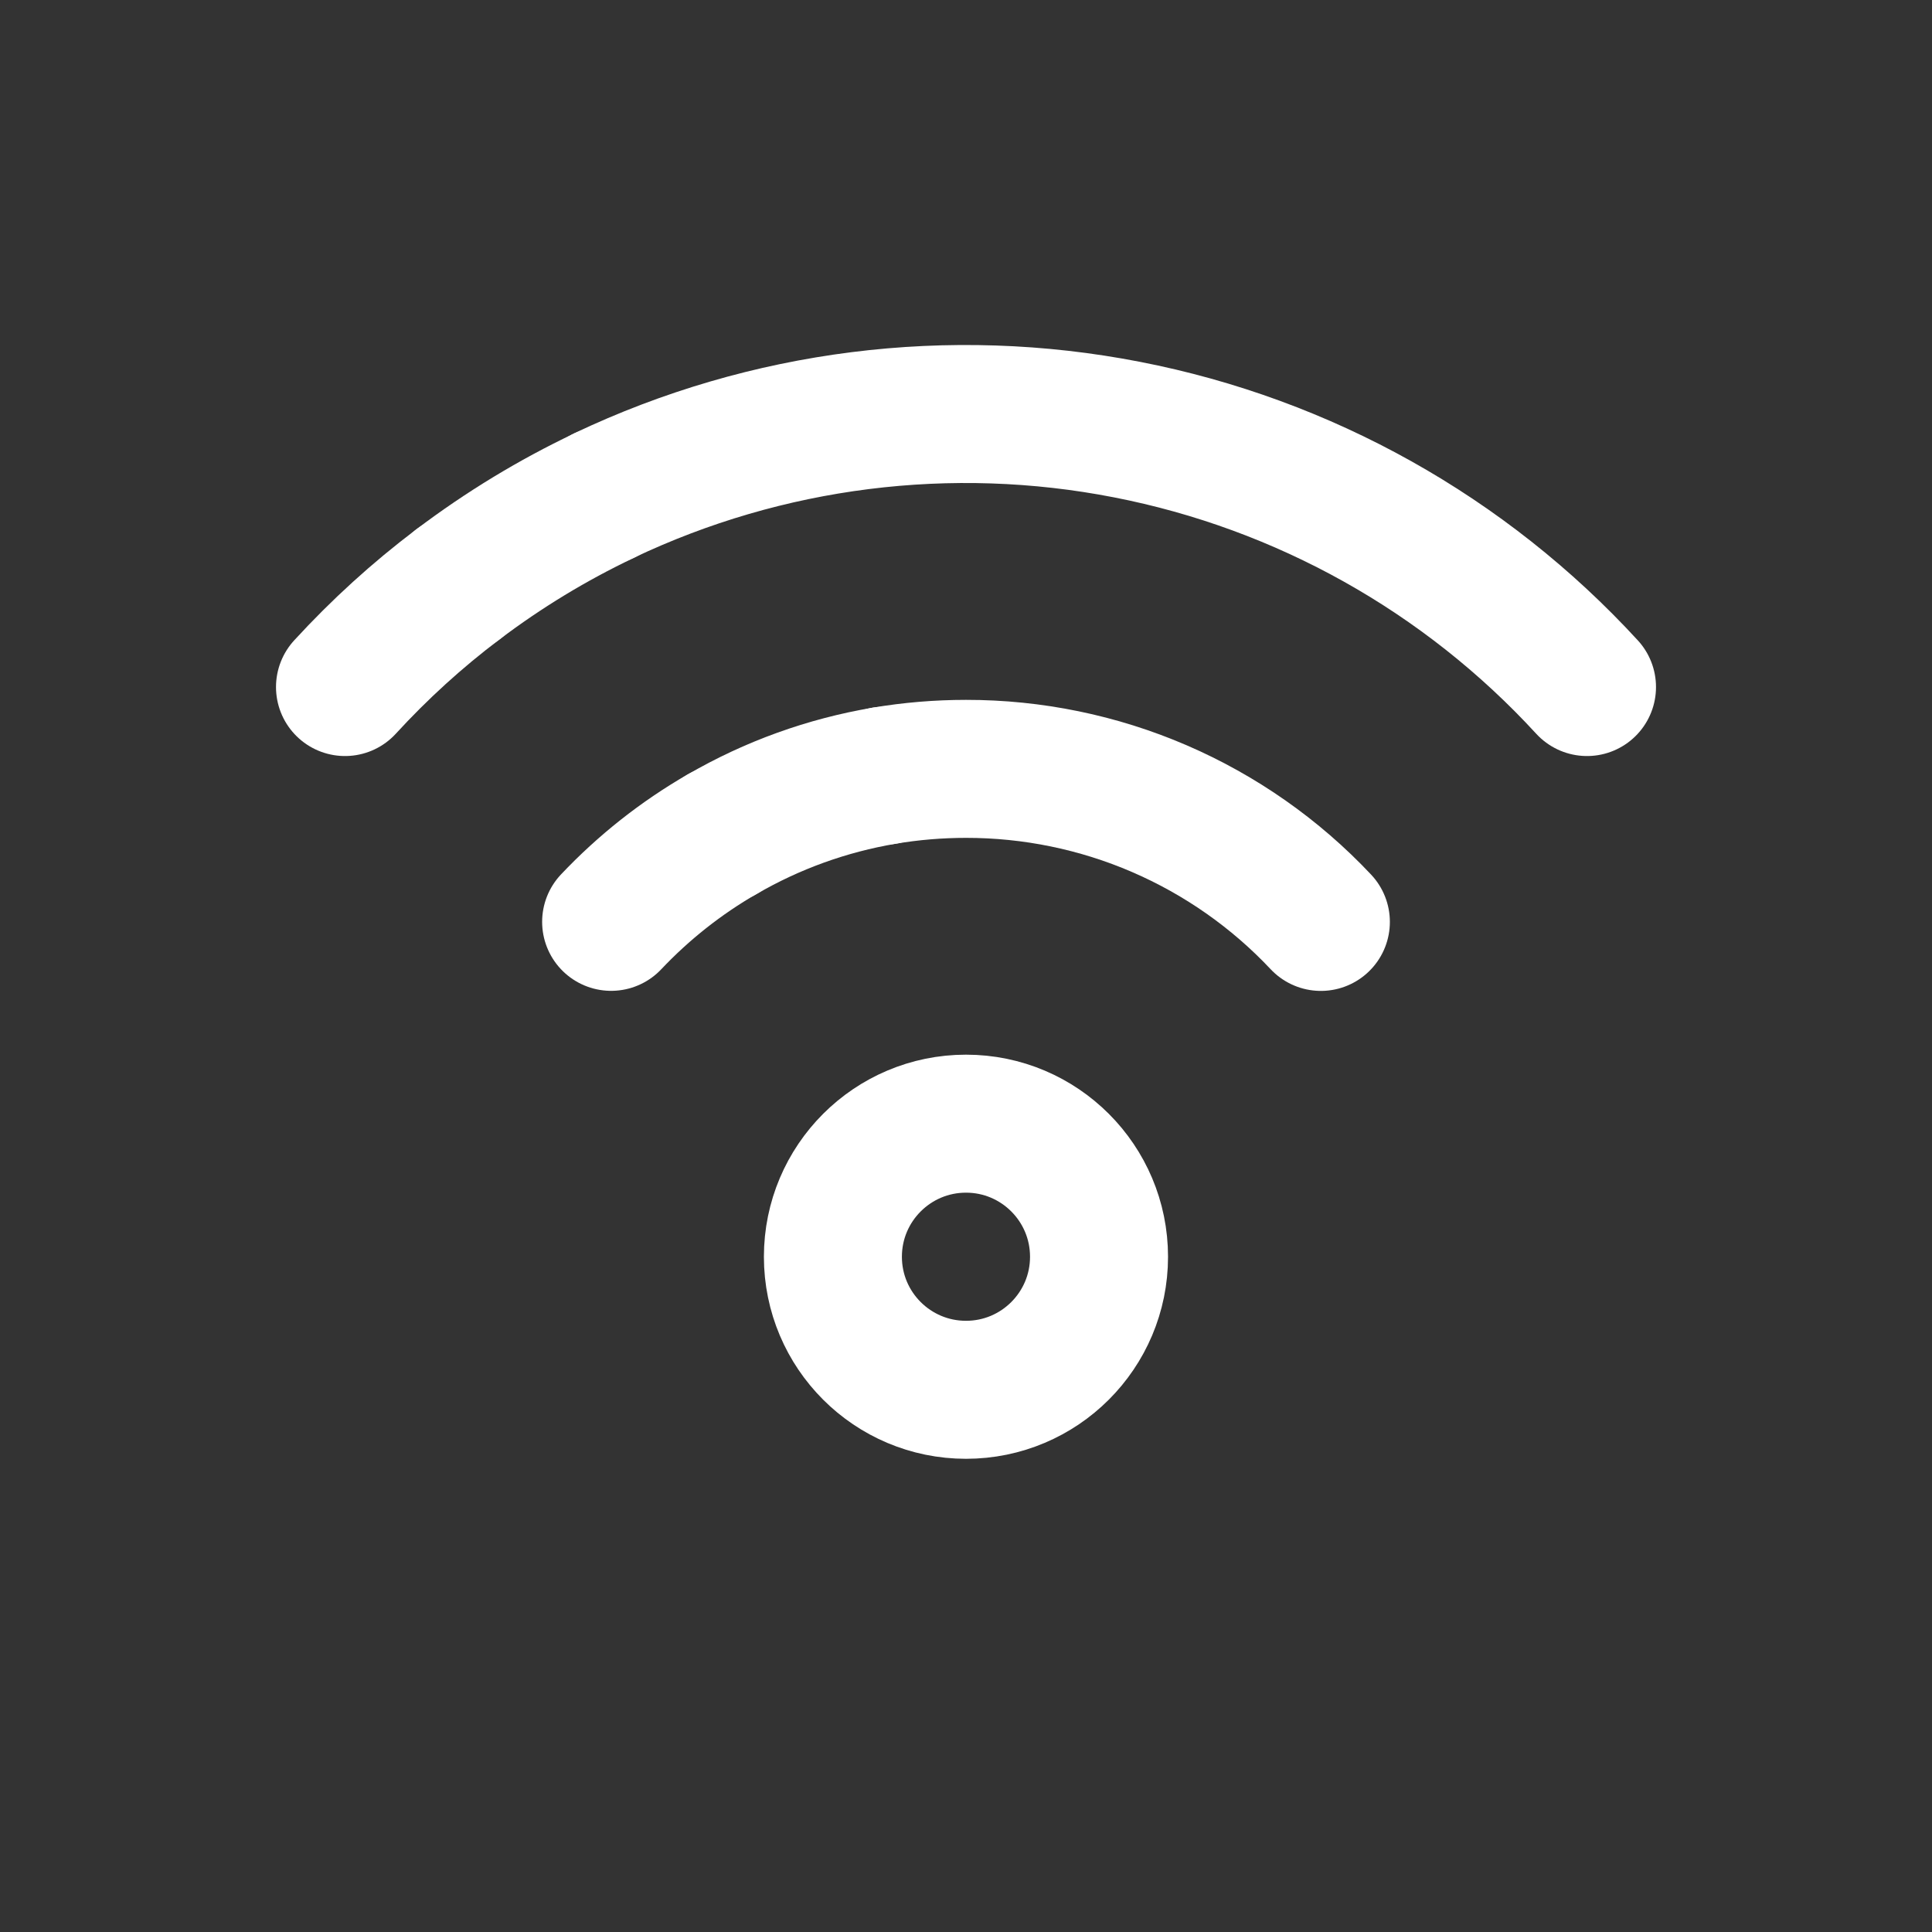<svg width="28" height="28" viewBox="0 0 28 28" fill="none" xmlns="http://www.w3.org/2000/svg">
<rect x="0" y="0" width="28" height="28" fill="#333333" stroke="none"/>
<path d="M14 20.142C15.065 20.142 15.928 19.279 15.928 18.214C15.928 17.149 15.065 16.285 14 16.285C12.935 16.285 12.071 17.149 12.071 18.214C12.071 19.279 12.935 20.142 14 20.142Z" stroke="white" stroke-width="2" stroke-linecap="square" stroke-linejoin="round"/>
<path d="M19.143 13.361C18.483 12.659 17.686 12.101 16.801 11.719C15.917 11.338 14.963 11.142 14 11.143C13.603 11.143 13.206 11.176 12.813 11.242" stroke="white" stroke-width="2" stroke-linecap="round" stroke-linejoin="round"/>
<path d="M8.857 13.36C9.329 12.861 9.87 12.433 10.465 12.09" stroke="white" stroke-width="2" stroke-linecap="round" stroke-linejoin="round"/>
<path d="M23 9.957C21.233 8.033 18.897 6.725 16.333 6.226C13.769 5.726 11.113 6.061 8.753 7.182" stroke="white" stroke-width="2" stroke-linecap="round" stroke-linejoin="round"/>
<path d="M5 9.957C5.5 9.412 6.047 8.914 6.637 8.469" stroke="white" stroke-width="2" stroke-linecap="round" stroke-linejoin="round"/>
<path d="M6.637 8.469C7.297 7.97 8.006 7.539 8.753 7.184" stroke="white" stroke-width="2" stroke-linecap="round" stroke-linejoin="round"/>
<path d="M10.465 12.091C11.191 11.669 11.988 11.382 12.816 11.242" stroke="white" stroke-width="2" stroke-linecap="round" stroke-linejoin="round"/>
</svg>